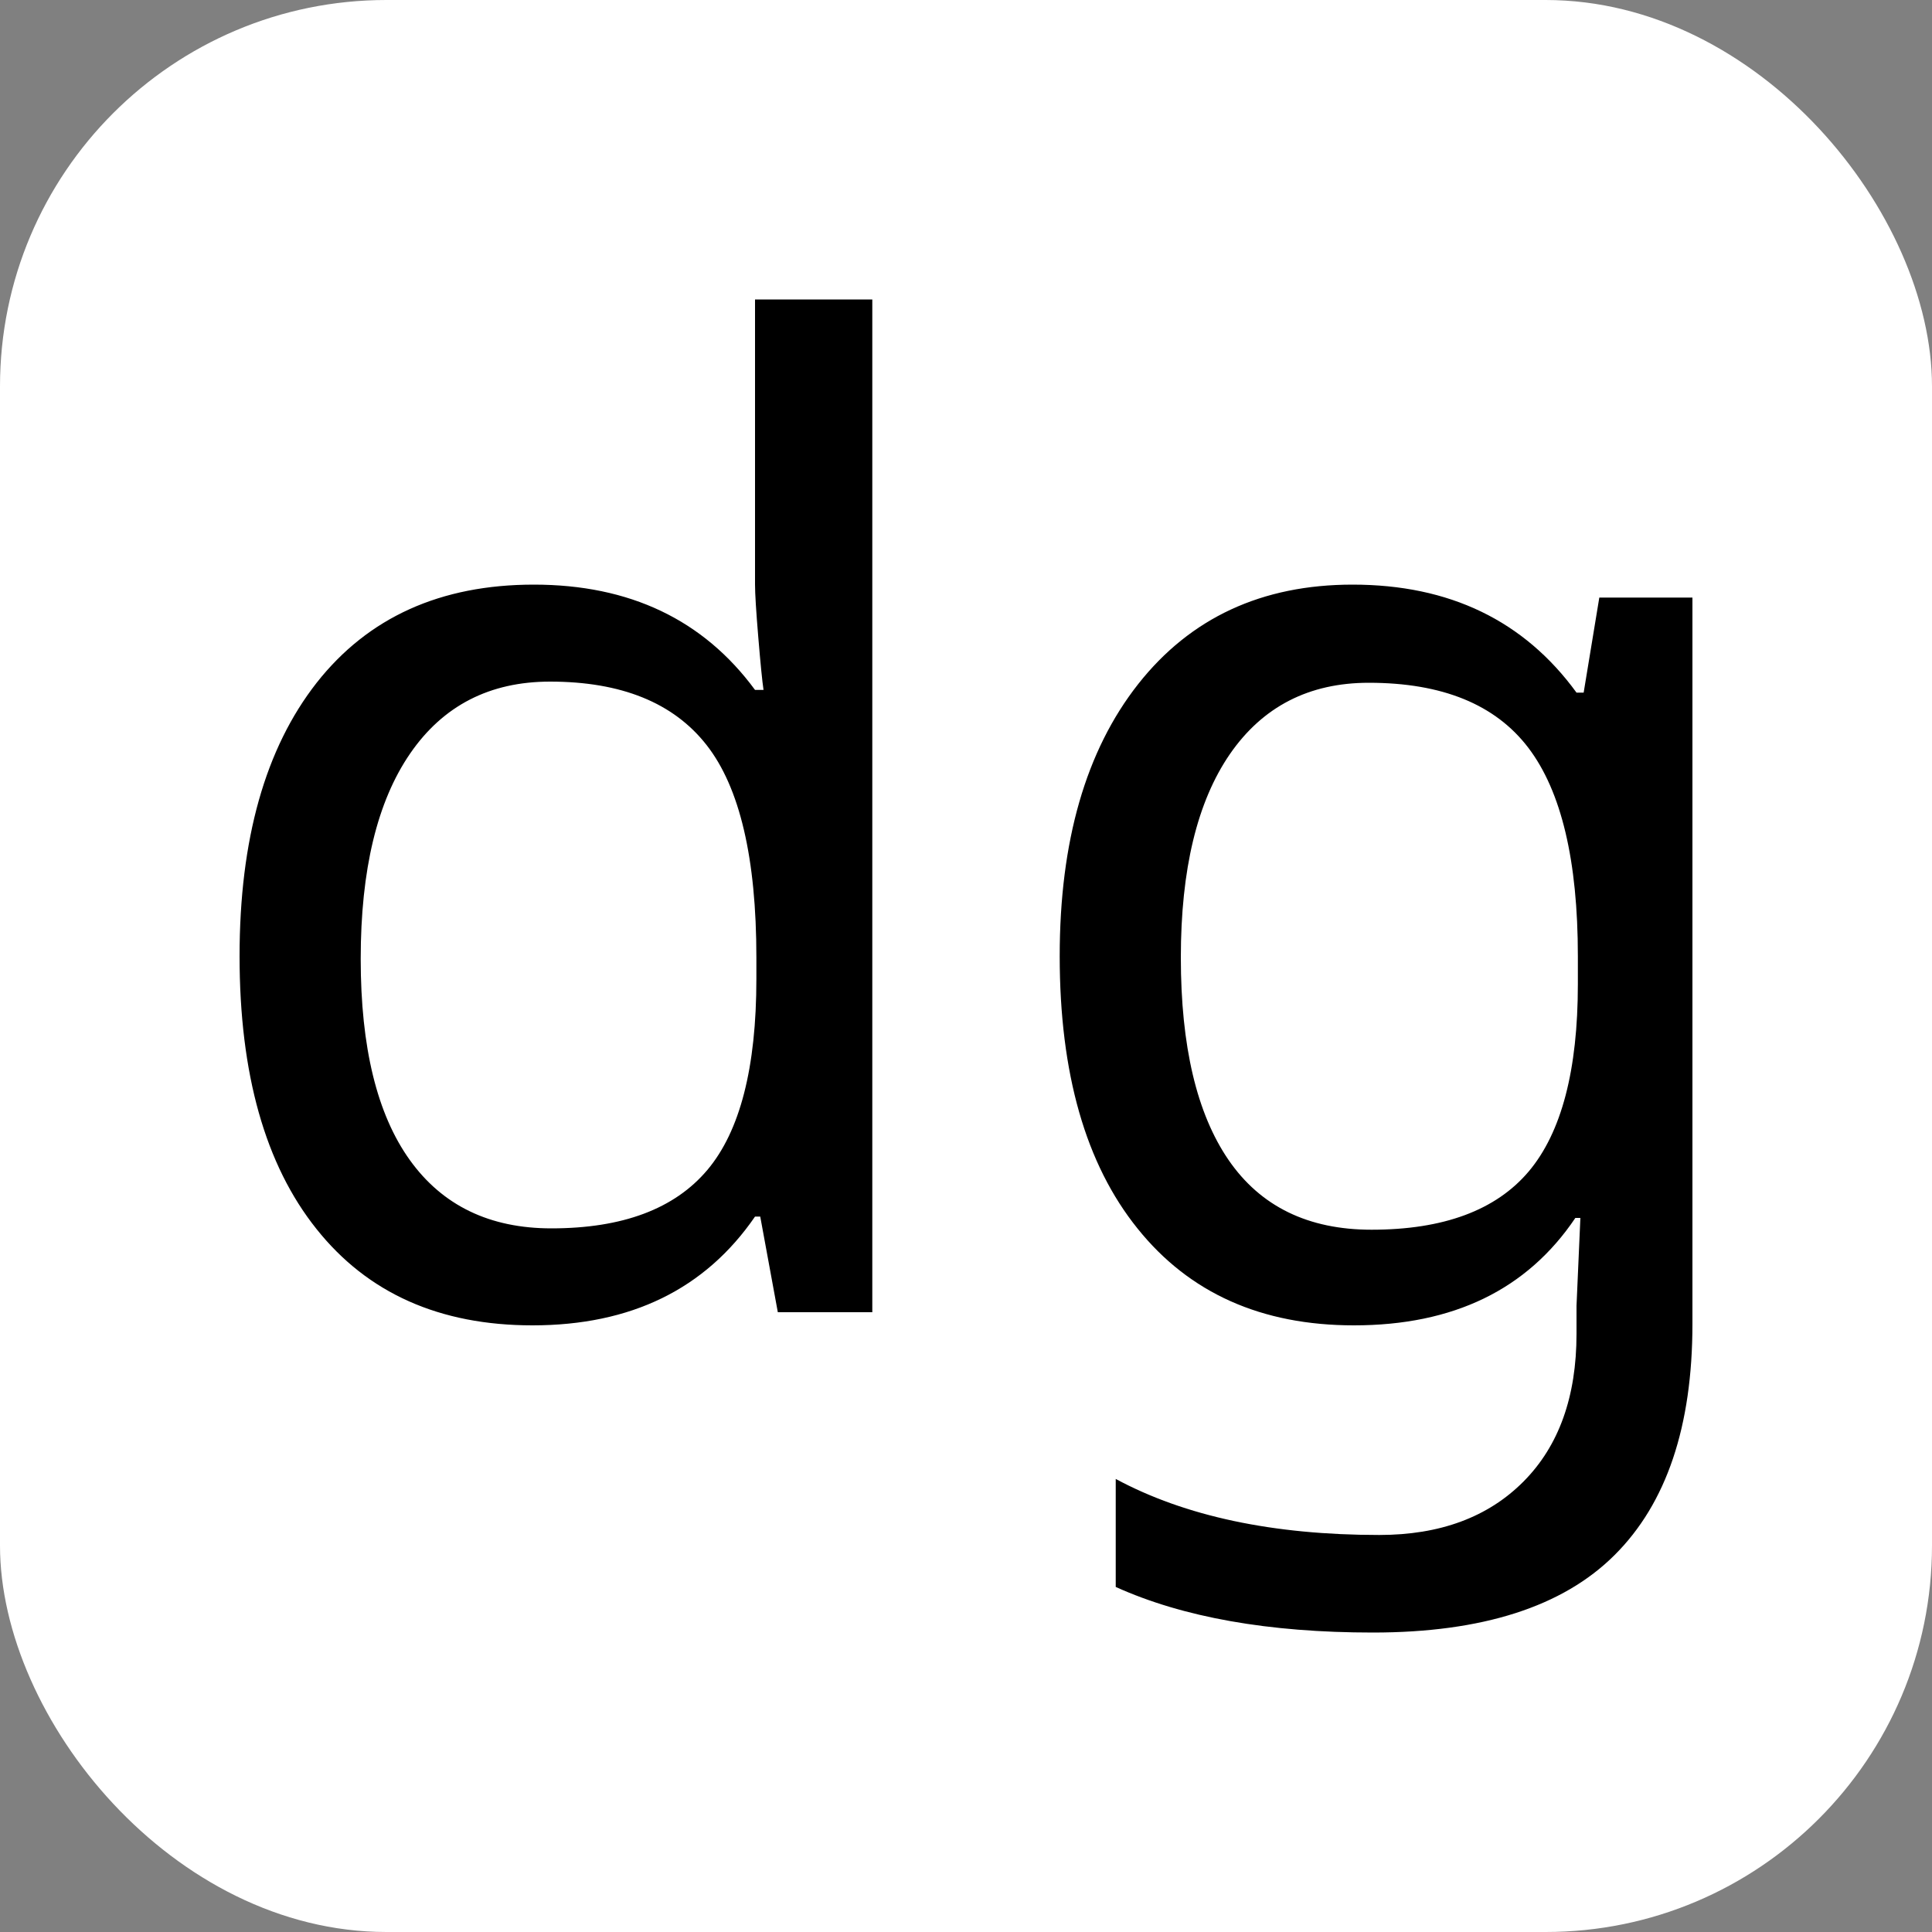 <svg xmlns="http://www.w3.org/2000/svg" width="256" height="256" viewBox="0 0 100 100"><rect x="0" y="0" width="100" height="100" fill="#808080" stroke="none"/><rect width="100" height="100" rx="20" fill="#ffffff"></rect><path fill="#000000" d="M27.56 68.60L27.56 68.60Q20.35 68.60 16.38 63.61Q12.40 58.63 12.40 49.49L12.40 49.49Q12.40 40.43 16.39 35.34Q20.39 30.26 27.63 30.26L27.63 30.26Q35.07 30.26 39.08 35.71L39.08 35.71L39.52 35.71Q39.42 35.04 39.25 33.00Q39.08 30.96 39.08 30.26L39.08 30.26L39.08 15.50L45.15 15.50L45.15 67.92L40.26 67.92L39.35 62.97L39.08 62.97Q35.21 68.60 27.56 68.60ZM28.54 63.58L28.54 63.58Q34.06 63.58 36.61 60.56Q39.15 57.55 39.15 50.67L39.15 50.67L39.15 49.56Q39.15 41.85 36.57 38.56Q34.00 35.28 28.47 35.28L28.47 35.28Q23.79 35.28 21.23 39.00Q18.67 42.72 18.67 49.63L18.67 49.63Q18.67 56.50 21.21 60.04Q23.75 63.58 28.54 63.58ZM70.99 63.65L70.99 63.65Q76.58 63.65 79.13 60.63Q81.67 57.61 81.67 50.94L81.67 50.94L81.67 49.49Q81.67 42.08 79.11 38.71Q76.55 35.34 70.85 35.34L70.85 35.34Q66.21 35.34 63.66 39.03Q61.12 42.72 61.12 49.56L61.12 49.56Q61.12 56.44 63.59 60.04Q66.07 63.65 70.99 63.65ZM81.60 69.04L81.60 67.59L81.80 63.04L81.54 63.04Q77.80 68.60 70.08 68.60L70.08 68.60Q62.90 68.60 58.88 63.59Q54.85 58.59 54.85 49.49L54.85 49.49Q54.85 40.57 58.91 35.41Q62.97 30.26 70.01 30.26L70.01 30.26Q77.53 30.26 81.60 35.85L81.60 35.85L81.97 35.85L82.78 30.93L87.60 30.93L87.60 68.53Q87.60 76.48 83.57 80.49Q79.55 84.50 71.06 84.50L71.06 84.50Q62.97 84.50 57.75 82.14L57.75 82.14L57.75 76.55Q63.14 79.45 71.39 79.45L71.39 79.45Q76.11 79.45 78.86 76.68Q81.60 73.92 81.60 69.04L81.60 69.04Z"></path></svg>
